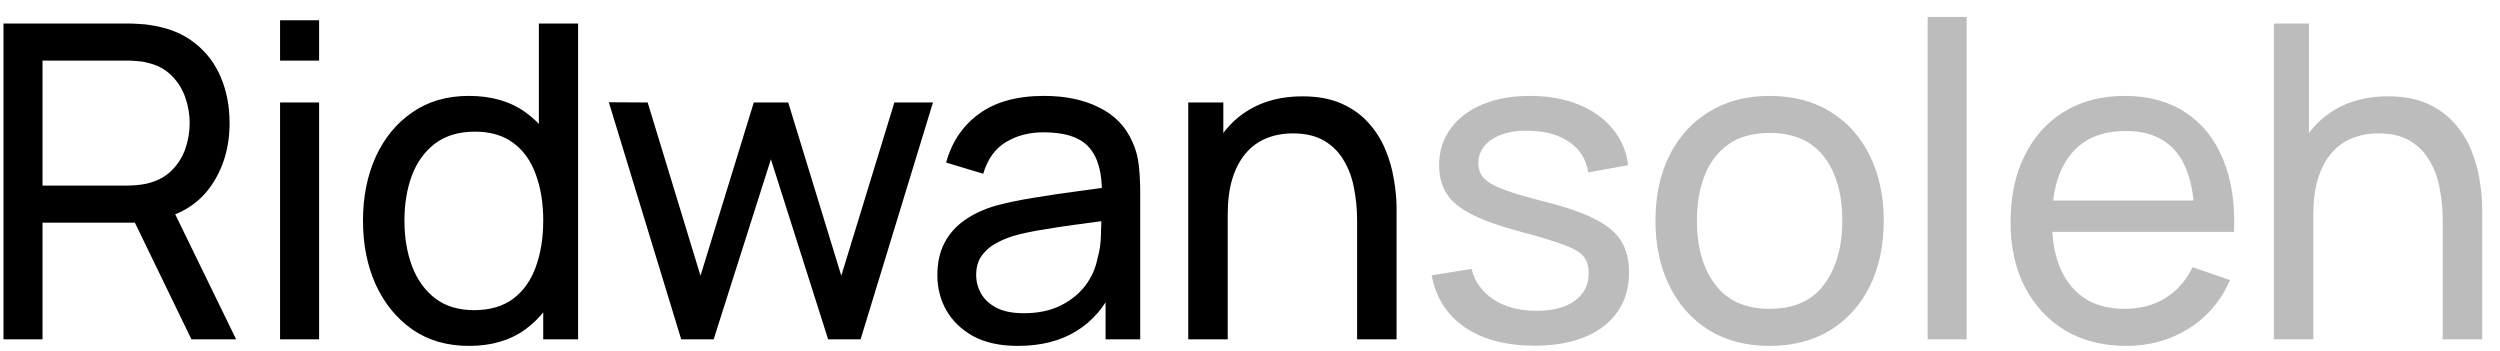 <svg xmlns="http://www.w3.org/2000/svg" width="114" height="16" viewBox="0 0 114 16" fill="none"><path d="M0.159 15.473V1.073H5.849C5.989 1.073 6.155 1.079 6.349 1.093C6.542 1.099 6.729 1.119 6.909 1.153C7.689 1.273 8.342 1.539 8.869 1.953C9.402 2.366 9.802 2.889 10.069 3.523C10.335 4.149 10.469 4.846 10.469 5.613C10.469 6.726 10.178 7.693 9.599 8.513C9.019 9.326 8.169 9.836 7.049 10.043L6.369 10.153H1.939V15.473H0.159ZM8.729 15.473L5.889 9.613L7.649 9.073L10.768 15.473H8.729ZM1.939 8.463H5.789C5.915 8.463 6.059 8.456 6.219 8.443C6.385 8.429 6.542 8.406 6.689 8.373C7.149 8.266 7.522 8.073 7.809 7.793C8.102 7.506 8.315 7.173 8.449 6.793C8.582 6.406 8.649 6.013 8.649 5.613C8.649 5.213 8.582 4.823 8.449 4.443C8.315 4.056 8.102 3.719 7.809 3.433C7.522 3.146 7.149 2.953 6.689 2.853C6.542 2.813 6.385 2.789 6.219 2.783C6.059 2.769 5.915 2.763 5.789 2.763H1.939V8.463ZM12.771 2.763V0.923H14.551V2.763H12.771ZM12.771 15.473V4.673H14.551V15.473H12.771ZM21.392 15.773C20.385 15.773 19.521 15.523 18.802 15.023C18.081 14.516 17.525 13.833 17.131 12.973C16.745 12.113 16.552 11.143 16.552 10.063C16.552 8.983 16.745 8.013 17.131 7.153C17.525 6.293 18.081 5.616 18.802 5.123C19.521 4.623 20.381 4.373 21.381 4.373C22.401 4.373 23.258 4.619 23.951 5.113C24.645 5.606 25.168 6.283 25.521 7.143C25.881 8.003 26.061 8.976 26.061 10.063C26.061 11.136 25.881 12.106 25.521 12.973C25.168 13.833 24.645 14.516 23.951 15.023C23.258 15.523 22.405 15.773 21.392 15.773ZM21.611 14.143C22.338 14.143 22.935 13.969 23.401 13.623C23.868 13.269 24.212 12.786 24.431 12.173C24.658 11.553 24.771 10.849 24.771 10.063C24.771 9.263 24.658 8.559 24.431 7.953C24.212 7.339 23.872 6.863 23.412 6.523C22.951 6.176 22.368 6.003 21.662 6.003C20.928 6.003 20.322 6.183 19.841 6.543C19.368 6.903 19.015 7.389 18.782 8.003C18.555 8.616 18.442 9.303 18.442 10.063C18.442 10.829 18.558 11.523 18.791 12.143C19.025 12.756 19.375 13.243 19.841 13.603C20.315 13.963 20.905 14.143 21.611 14.143ZM24.771 15.473V7.523H24.572V1.073H26.361V15.473H24.771ZM31.063 15.473L27.763 4.663L29.533 4.673L31.943 12.573L34.373 4.673H35.943L38.363 12.573L40.783 4.673H42.543L39.243 15.473H37.763L35.153 7.263L32.543 15.473H31.063ZM46.414 15.773C45.607 15.773 44.93 15.626 44.384 15.333C43.844 15.033 43.434 14.639 43.154 14.153C42.88 13.666 42.744 13.133 42.744 12.553C42.744 11.986 42.85 11.496 43.064 11.083C43.284 10.663 43.59 10.316 43.984 10.043C44.377 9.763 44.847 9.543 45.394 9.383C45.907 9.243 46.48 9.123 47.114 9.023C47.754 8.916 48.4 8.819 49.054 8.733C49.707 8.646 50.317 8.563 50.884 8.483L50.244 8.853C50.264 7.893 50.07 7.183 49.664 6.723C49.264 6.263 48.57 6.033 47.584 6.033C46.93 6.033 46.357 6.183 45.864 6.483C45.377 6.776 45.034 7.256 44.834 7.923L43.144 7.413C43.404 6.466 43.907 5.723 44.654 5.183C45.4 4.643 46.384 4.373 47.604 4.373C48.584 4.373 49.424 4.549 50.124 4.903C50.83 5.249 51.337 5.776 51.644 6.483C51.797 6.816 51.894 7.179 51.934 7.573C51.974 7.959 51.994 8.366 51.994 8.793V15.473H50.414V12.883L50.784 13.123C50.377 13.996 49.807 14.656 49.074 15.103C48.347 15.549 47.46 15.773 46.414 15.773ZM46.684 14.283C47.324 14.283 47.877 14.169 48.344 13.943C48.817 13.709 49.197 13.406 49.484 13.033C49.77 12.653 49.957 12.239 50.044 11.793C50.144 11.459 50.197 11.089 50.204 10.683C50.217 10.269 50.224 9.953 50.224 9.733L50.844 10.003C50.264 10.083 49.694 10.159 49.134 10.233C48.574 10.306 48.044 10.386 47.544 10.473C47.044 10.553 46.594 10.649 46.194 10.763C45.9 10.856 45.624 10.976 45.364 11.123C45.11 11.269 44.904 11.459 44.744 11.693C44.59 11.919 44.514 12.203 44.514 12.543C44.514 12.836 44.587 13.116 44.734 13.383C44.887 13.649 45.12 13.866 45.434 14.033C45.754 14.199 46.17 14.283 46.684 14.283ZM61.884 15.473V10.063C61.884 9.549 61.837 9.056 61.744 8.583C61.657 8.109 61.5 7.686 61.274 7.313C61.054 6.933 60.754 6.633 60.374 6.413C60 6.193 59.527 6.083 58.954 6.083C58.507 6.083 58.1 6.159 57.734 6.313C57.374 6.459 57.064 6.686 56.804 6.993C56.544 7.299 56.34 7.686 56.194 8.153C56.054 8.613 55.984 9.156 55.984 9.783L54.814 9.423C54.814 8.376 55 7.479 55.374 6.733C55.754 5.979 56.284 5.403 56.964 5.003C57.65 4.596 58.457 4.393 59.384 4.393C60.084 4.393 60.68 4.503 61.174 4.723C61.667 4.943 62.077 5.236 62.404 5.603C62.73 5.963 62.987 6.369 63.174 6.823C63.36 7.269 63.49 7.726 63.564 8.193C63.644 8.653 63.684 9.089 63.684 9.503V15.473H61.884ZM54.184 15.473V4.673H55.784V7.563H55.984V15.473H54.184Z" fill="black"></path><path d="M69.963 15.763C68.677 15.763 67.62 15.483 66.793 14.923C65.974 14.356 65.47 13.566 65.284 12.553L67.103 12.263C67.25 12.849 67.587 13.316 68.114 13.663C68.64 14.003 69.293 14.173 70.073 14.173C70.814 14.173 71.394 14.019 71.814 13.713C72.234 13.406 72.444 12.989 72.444 12.463C72.444 12.156 72.374 11.909 72.234 11.723C72.094 11.529 71.803 11.349 71.364 11.183C70.93 11.016 70.273 10.816 69.394 10.583C68.44 10.329 67.69 10.066 67.144 9.793C66.597 9.519 66.207 9.203 65.974 8.843C65.74 8.483 65.624 8.046 65.624 7.533C65.624 6.899 65.797 6.346 66.144 5.873C66.49 5.393 66.974 5.023 67.594 4.763C68.22 4.503 68.947 4.373 69.773 4.373C70.594 4.373 71.327 4.503 71.974 4.763C72.62 5.023 73.14 5.393 73.534 5.873C73.933 6.346 74.17 6.899 74.243 7.533L72.424 7.863C72.337 7.283 72.057 6.826 71.584 6.493C71.117 6.159 70.513 5.983 69.773 5.963C69.073 5.936 68.504 6.059 68.064 6.333C67.63 6.606 67.413 6.976 67.413 7.443C67.413 7.703 67.493 7.926 67.653 8.113C67.82 8.299 68.124 8.476 68.564 8.643C69.01 8.809 69.657 8.999 70.504 9.213C71.457 9.453 72.207 9.716 72.754 10.003C73.307 10.283 73.7 10.616 73.933 11.003C74.167 11.383 74.284 11.853 74.284 12.413C74.284 13.453 73.9 14.273 73.133 14.873C72.367 15.466 71.31 15.763 69.963 15.763ZM80.689 15.773C79.616 15.773 78.689 15.529 77.909 15.043C77.136 14.556 76.539 13.883 76.119 13.023C75.699 12.163 75.489 11.176 75.489 10.063C75.489 8.929 75.702 7.936 76.129 7.083C76.556 6.229 77.159 5.566 77.939 5.093C78.719 4.613 79.636 4.373 80.689 4.373C81.769 4.373 82.699 4.616 83.479 5.103C84.259 5.583 84.856 6.253 85.269 7.113C85.689 7.966 85.899 8.949 85.899 10.063C85.899 11.189 85.689 12.183 85.269 13.043C84.849 13.896 84.249 14.566 83.469 15.053C82.689 15.533 81.762 15.773 80.689 15.773ZM80.689 14.083C81.809 14.083 82.642 13.709 83.189 12.963C83.736 12.216 84.009 11.249 84.009 10.063C84.009 8.843 83.732 7.873 83.179 7.153C82.626 6.426 81.796 6.063 80.689 6.063C79.936 6.063 79.316 6.233 78.829 6.573C78.342 6.913 77.979 7.383 77.739 7.983C77.499 8.583 77.379 9.276 77.379 10.063C77.379 11.276 77.659 12.249 78.219 12.983C78.779 13.716 79.602 14.083 80.689 14.083ZM87.901 15.473V0.773H89.681V15.473H87.901ZM96.961 15.773C95.901 15.773 94.975 15.539 94.181 15.073C93.394 14.599 92.781 13.943 92.341 13.103C91.901 12.256 91.681 11.269 91.681 10.143C91.681 8.963 91.898 7.943 92.331 7.083C92.764 6.216 93.368 5.549 94.141 5.083C94.921 4.609 95.835 4.373 96.881 4.373C97.968 4.373 98.891 4.623 99.651 5.123C100.418 5.623 100.991 6.336 101.371 7.263C101.758 8.189 101.925 9.293 101.871 10.573H100.071V9.933C100.051 8.606 99.781 7.616 99.261 6.963C98.741 6.303 97.968 5.973 96.941 5.973C95.841 5.973 95.004 6.326 94.431 7.033C93.858 7.739 93.571 8.753 93.571 10.073C93.571 11.346 93.858 12.333 94.431 13.033C95.004 13.733 95.821 14.083 96.881 14.083C97.594 14.083 98.215 13.919 98.741 13.593C99.268 13.266 99.681 12.796 99.981 12.183L101.691 12.773C101.271 13.726 100.638 14.466 99.791 14.993C98.951 15.513 98.008 15.773 96.961 15.773ZM92.971 10.573V9.143H100.951V10.573H92.971ZM111.388 15.473V10.063C111.388 9.549 111.341 9.056 111.248 8.583C111.161 8.109 111.004 7.686 110.778 7.313C110.558 6.933 110.258 6.633 109.878 6.413C109.504 6.193 109.031 6.083 108.458 6.083C108.011 6.083 107.604 6.159 107.238 6.313C106.878 6.459 106.568 6.686 106.308 6.993C106.048 7.299 105.844 7.686 105.698 8.153C105.558 8.613 105.488 9.156 105.488 9.783L104.318 9.423C104.318 8.376 104.504 7.479 104.878 6.733C105.258 5.979 105.788 5.403 106.468 5.003C107.154 4.596 107.961 4.393 108.888 4.393C109.588 4.393 110.184 4.503 110.678 4.723C111.171 4.943 111.581 5.236 111.908 5.603C112.234 5.963 112.491 6.369 112.678 6.823C112.864 7.269 112.994 7.726 113.068 8.193C113.148 8.653 113.188 9.089 113.188 9.503V15.473H111.388ZM103.688 15.473V1.073H105.288V9.023H105.488V15.473H103.688Z" fill="#BCBCBC"></path></svg>